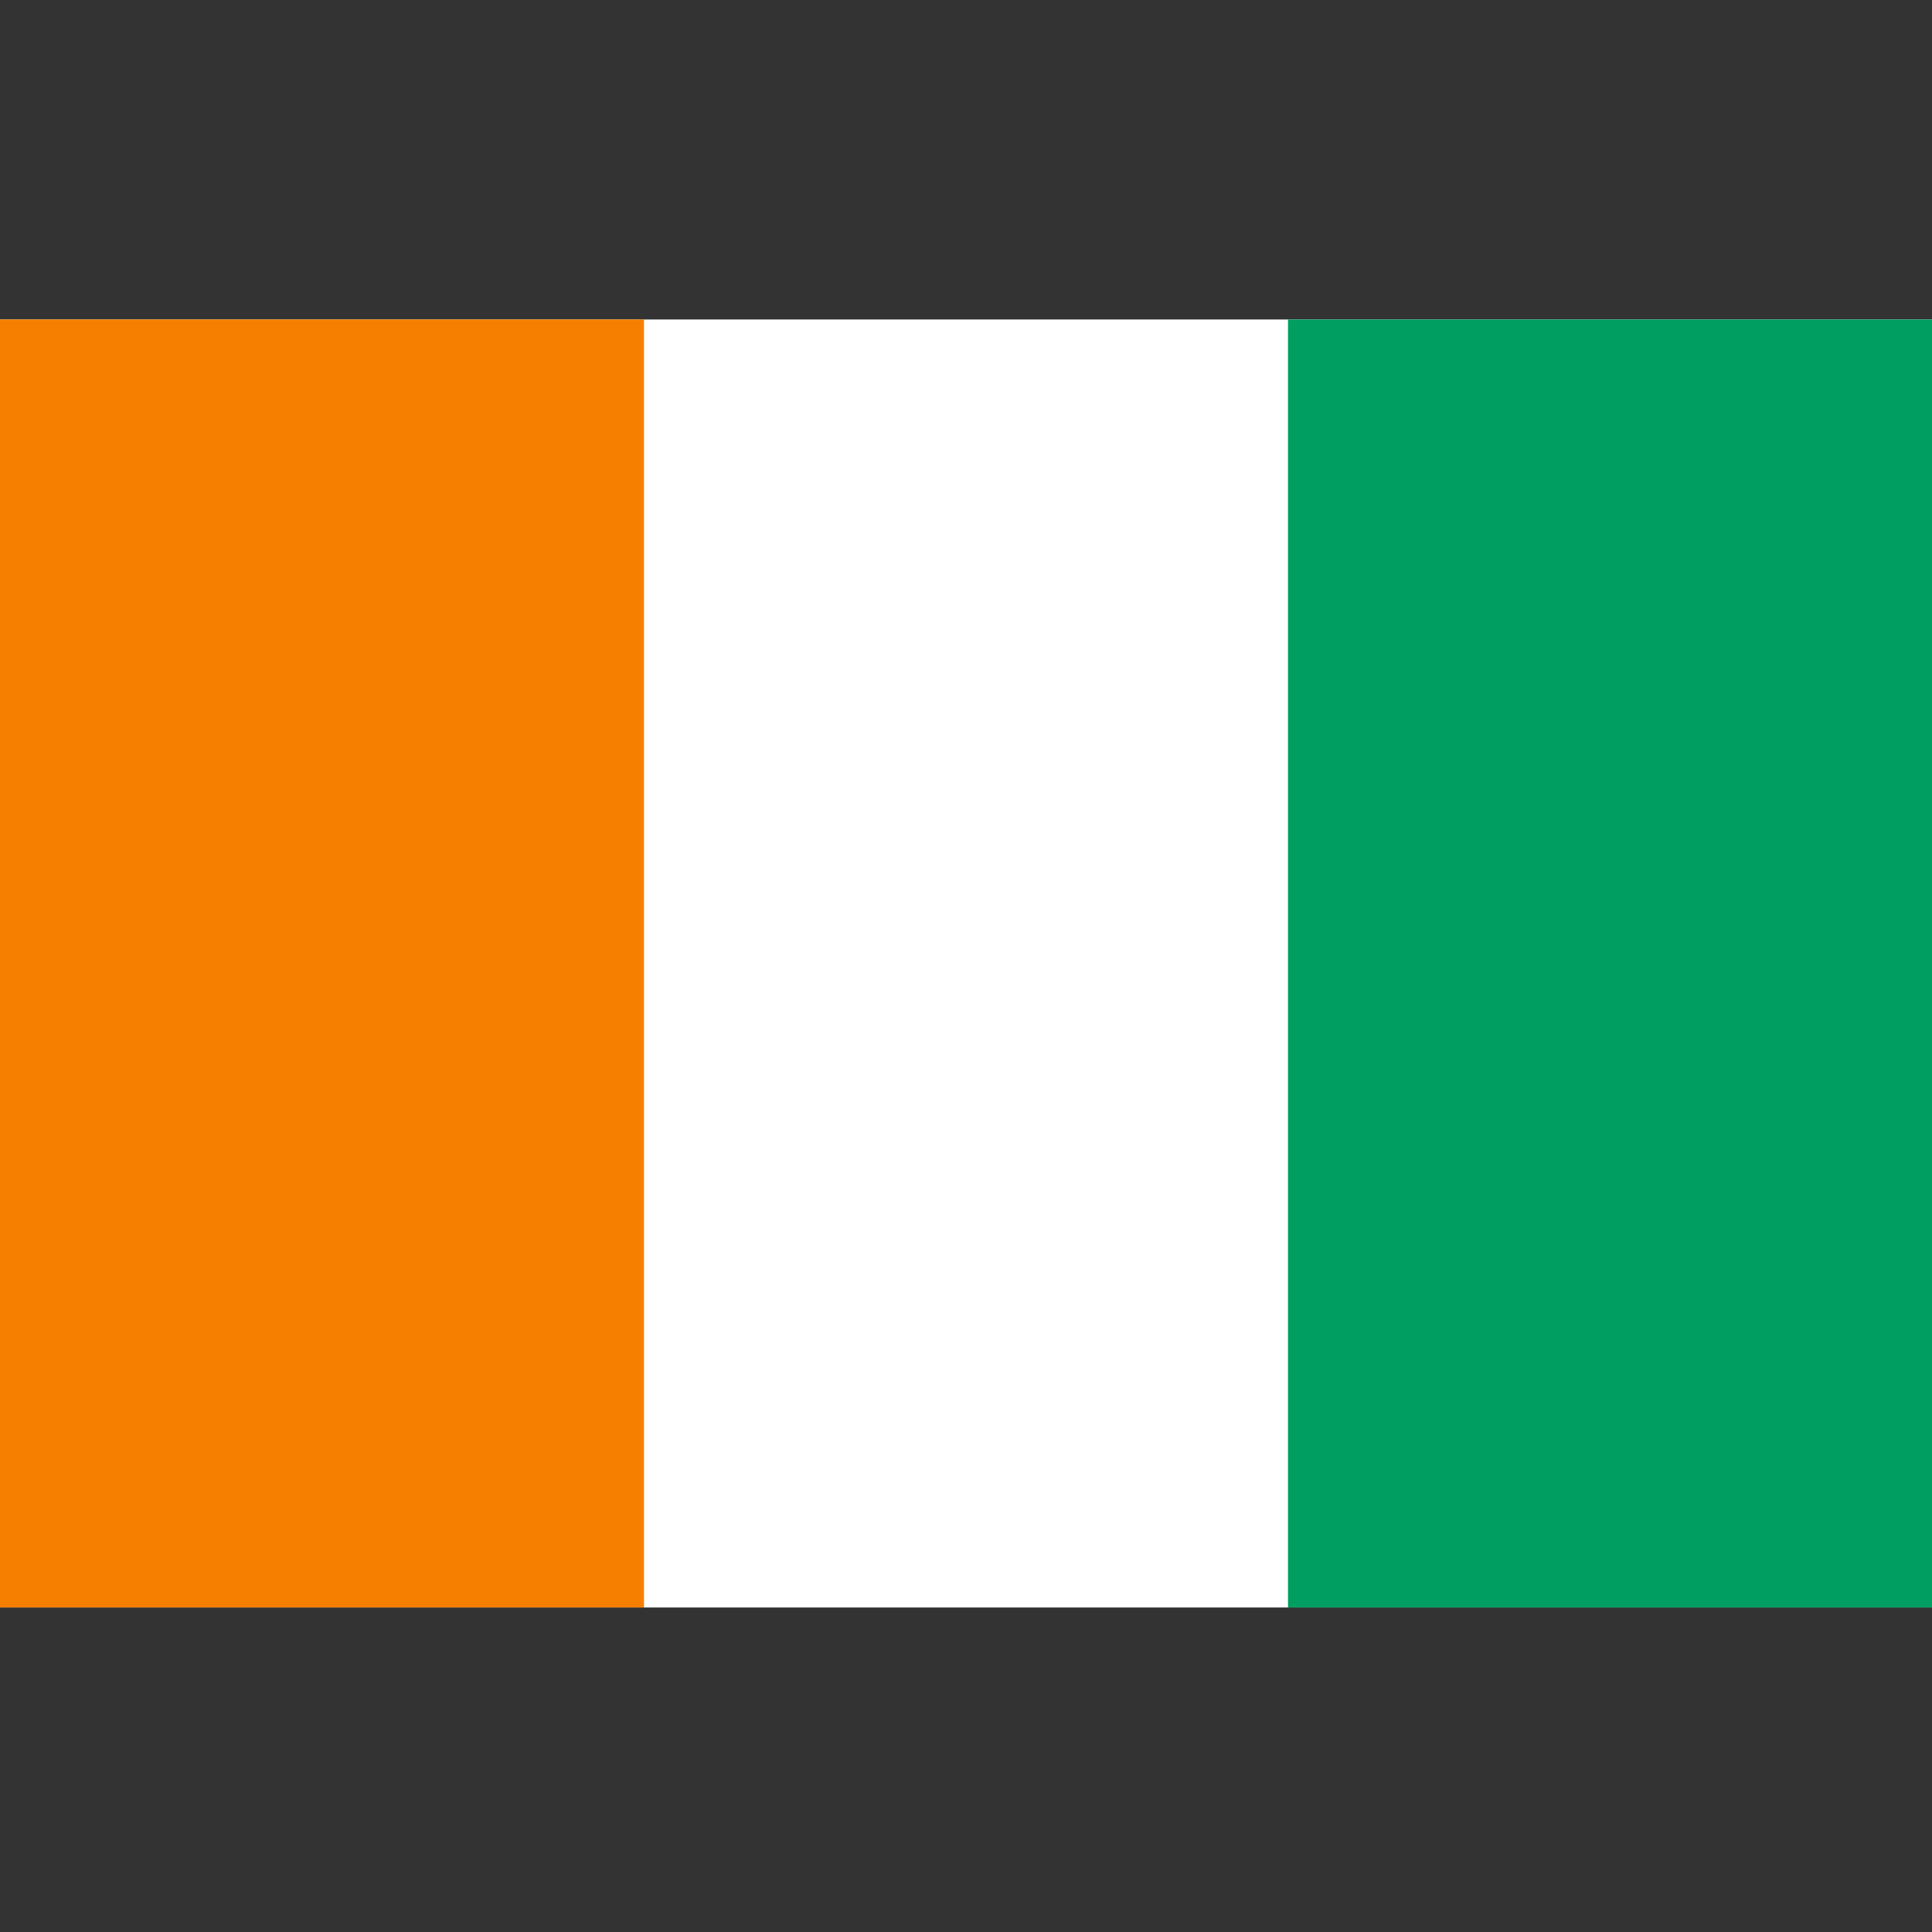 <?xml version="1.0" encoding="UTF-8" standalone="no"?>
<svg height="256" id="Flag_of_Cote_d'Ivoire" inkscape:output_extension="org.inkscape.output.svg.inkscape" inkscape:version="0.46" sodipodi:docname="Flag_of_Cote_d'Ivoire.svg" sodipodi:version="0.32" version="1.0" width="256" xmlns="http://www.w3.org/2000/svg" xmlns:cc="http://creativecommons.org/ns#" xmlns:dc="http://purl.org/dc/elements/1.1/" xmlns:inkscape="http://www.inkscape.org/namespaces/inkscape" xmlns:rdf="http://www.w3.org/1999/02/22-rdf-syntax-ns#" xmlns:sodipodi="http://sodipodi.sourceforge.net/DTD/sodipodi-0.dtd" xmlns:svg="http://www.w3.org/2000/svg">
  <rect width="100%" height="100%" fill="#333333" stroke="none"/>
  <defs id="defs2483">
    <inkscape:perspective id="perspective2487" inkscape:persp3d-origin="225 : 100 : 1" inkscape:vp_x="0 : 150 : 1" inkscape:vp_y="0 : 1000 : 0" inkscape:vp_z="450 : 150 : 1" sodipodi:type="inkscape:persp3d"/>
  </defs>
  <sodipodi:namedview bordercolor="#666666" borderopacity="1.0" gridtolerance="10.0" guidetolerance="10.0" id="base" inkscape:current-layer="Flag_of_Cote_d'Ivoire" inkscape:cx="225" inkscape:cy="150" inkscape:pageopacity="0.0" inkscape:pageshadow="2" inkscape:window-height="674" inkscape:window-width="841" inkscape:window-x="53" inkscape:window-y="117" inkscape:zoom="1.2422222" objecttolerance="10.0" pagecolor="#ffffff" showgrid="false"/>
  <rect height="170.667" id="rect2476" style="fill:#ffffff" width="256" x="0" y="42.333"/>
  <rect height="170.667" id="rect2478" style="fill:#f77f00" width="85.333" x="0" y="42.333"/>
  <rect height="170.667" id="rect2480" style="fill:#009e60" width="85.333" x="170.667" y="42.333"/>
</svg>
